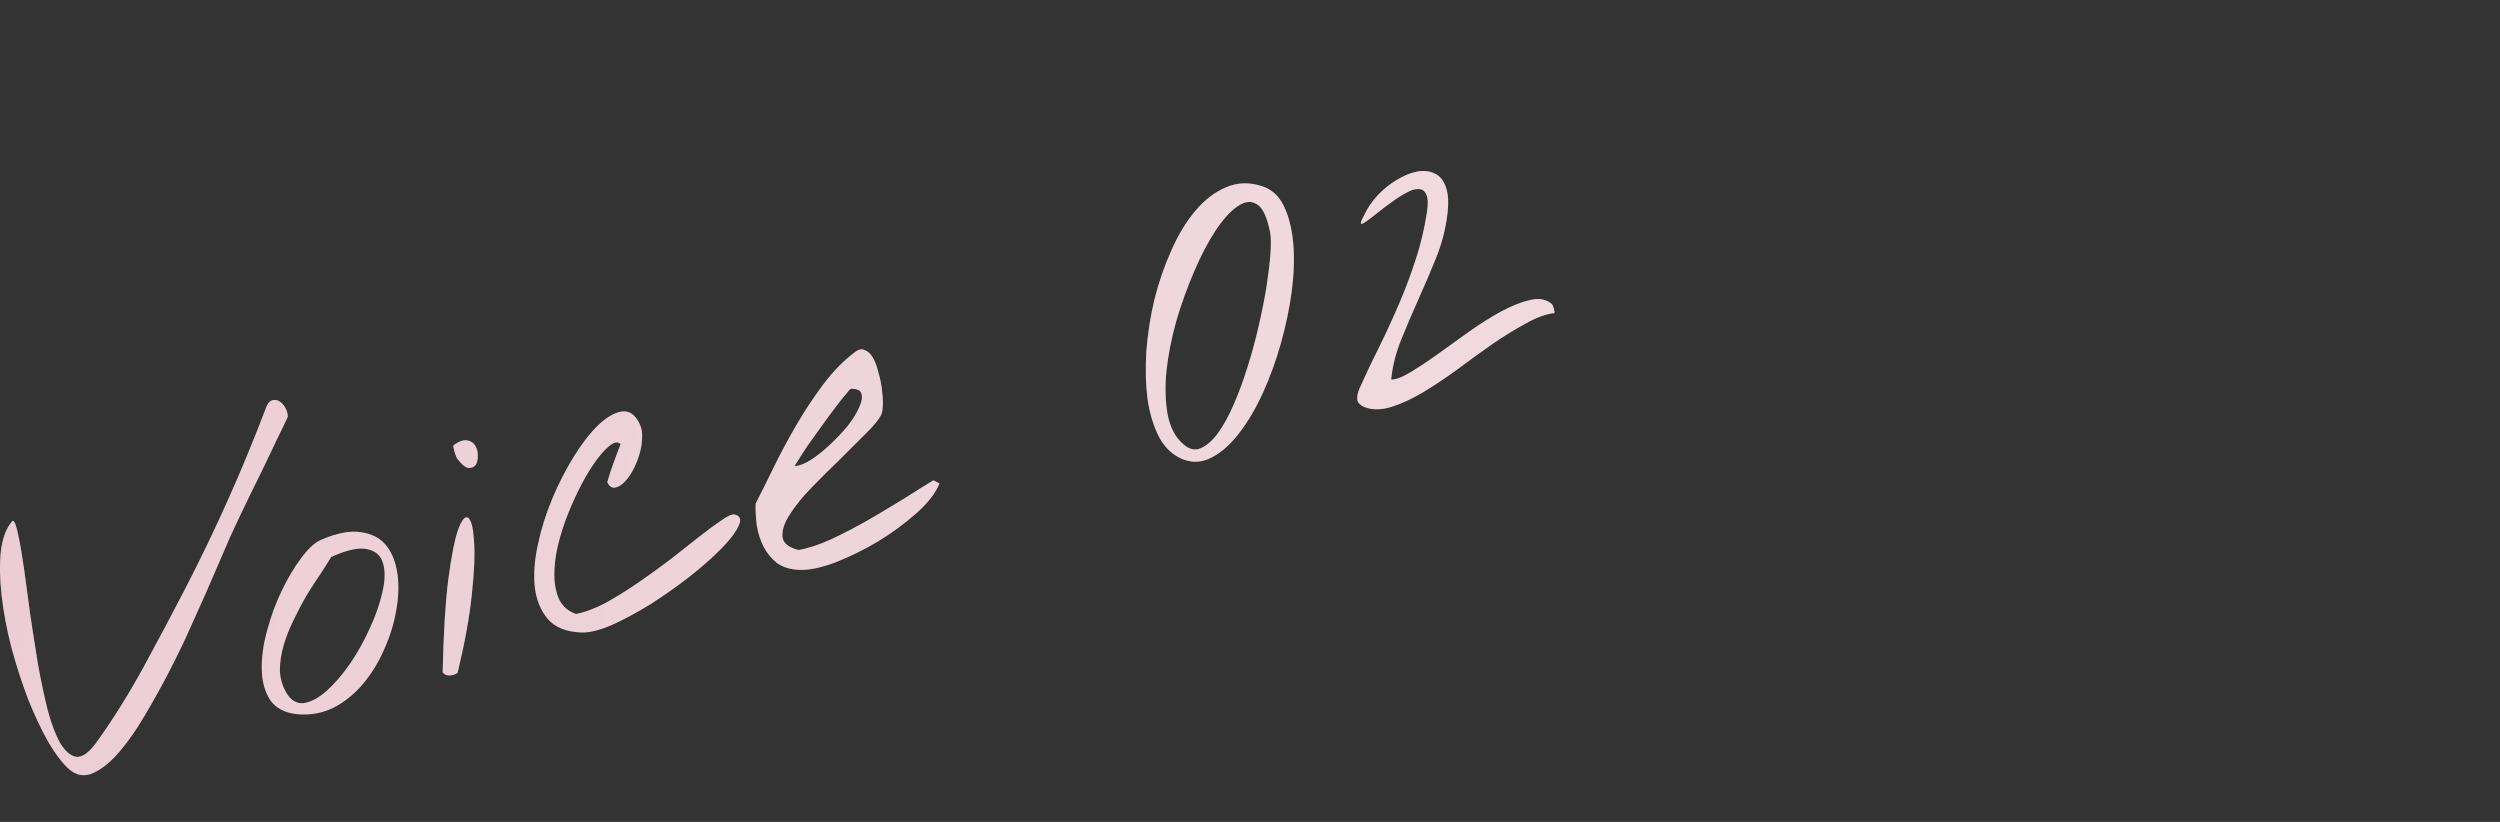 <svg fill="none" height="96" viewBox="0 0 292 96" width="292" xmlns="http://www.w3.org/2000/svg" xmlns:xlink="http://www.w3.org/1999/xlink"><rect x="0" y="0" width="292" height="96" fill="#333333" stroke="none"/><linearGradient id="a" gradientUnits="userSpaceOnUse" x1="0" x2="188.105" y1="19.969" y2="51.411"><stop offset="0" stop-color="#9f032d"/><stop offset="1" stop-color="#b64b68"/></linearGradient><path d="m8.128 89.894c-.815-.714-1.655-1.81-2.521-3.289-.834-1.488-1.624-3.174-2.37-5.06-.714-1.895-1.353-3.879-1.915-5.952-.54-2.114-.919-4.139-1.137-6.075-.218-1.936-.243-3.673-.076-5.211.199-1.547.659-2.713 1.382-3.497.224.071.437.636.64 1.696.225 1.019.453 2.342.684 3.969.222 1.596.462 3.373.72 5.331.29 1.949.59 3.878.902 5.787.343 1.9.717 3.672 1.123 5.317.428 1.605.919 2.903 1.476 3.894.578.951 1.205 1.482 1.881 1.593.698.07 1.484-.494 2.358-1.694 1.98-2.771 3.824-5.723 5.531-8.856 1.729-3.173 3.334-6.192 4.813-9.056 1.805-3.5 3.48-6.979 5.026-10.438 1.546-3.459 3.013-7.014 4.401-10.665.165-.488.383-.788.656-.9.304-.121.597-.104.879.052.282.156.524.408.726.757.193.317.296.677.31 1.079-.147.313-.379.803-.695 1.47-.325.635-.686 1.383-1.083 2.242-.405.828-.829 1.712-1.27 2.651-.45.908-.878 1.777-1.283 2.605-.405.828-.766 1.575-1.083 2.242s-.548 1.157-.695 1.47c-.383.788-.866 1.875-1.45 3.262-.592 1.356-1.254 2.884-1.984 4.584-.739 1.669-1.534 3.439-2.385 5.309-.86 1.839-1.764 3.641-2.714 5.404-.927 1.723-1.865 3.348-2.815 4.874-.959 1.495-1.907 2.733-2.844 3.714-.946.95-1.864 1.586-2.753 1.91-.867.283-1.679.11-2.436-.519z" fill="#fff"/><path d="m8.128 89.894c-.815-.714-1.655-1.81-2.521-3.289-.834-1.488-1.624-3.174-2.37-5.06-.714-1.895-1.353-3.879-1.915-5.952-.54-2.114-.919-4.139-1.137-6.075-.218-1.936-.243-3.673-.076-5.211.199-1.547.659-2.713 1.382-3.497.224.071.437.636.64 1.696.225 1.019.453 2.342.684 3.969.222 1.596.462 3.373.72 5.331.29 1.949.59 3.878.902 5.787.343 1.9.717 3.672 1.123 5.317.428 1.605.919 2.903 1.476 3.894.578.951 1.205 1.482 1.881 1.593.698.07 1.484-.494 2.358-1.694 1.98-2.771 3.824-5.723 5.531-8.856 1.729-3.173 3.334-6.192 4.813-9.056 1.805-3.5 3.48-6.979 5.026-10.438 1.546-3.459 3.013-7.014 4.401-10.665.165-.488.383-.788.656-.9.304-.121.597-.104.879.052.282.156.524.408.726.757.193.317.296.677.31 1.079-.147.313-.379.803-.695 1.47-.325.635-.686 1.383-1.083 2.242-.405.828-.829 1.712-1.27 2.651-.45.908-.878 1.777-1.283 2.605-.405.828-.766 1.575-1.083 2.242s-.548 1.157-.695 1.47c-.383.788-.866 1.875-1.45 3.262-.592 1.356-1.254 2.884-1.984 4.584-.739 1.669-1.534 3.439-2.385 5.309-.86 1.839-1.764 3.641-2.714 5.404-.927 1.723-1.865 3.348-2.815 4.874-.959 1.495-1.907 2.733-2.844 3.714-.946.95-1.864 1.586-2.753 1.91-.867.283-1.679.11-2.436-.519z" fill="url(#a)" fill-opacity=".2"/><path d="m34.717 83.416c-1.467-.154-2.525-.713-3.175-1.678-.619-.974-.941-2.151-.965-3.533-.034-1.413.174-2.929.623-4.548.44-1.651 1.009-3.203 1.709-4.658.7-1.454 1.453-2.721 2.26-3.8.83-1.119 1.607-1.834 2.33-2.144 1.868-.808 3.425-1.104 4.673-.887 1.27.177 2.248.691 2.934 1.544.686.853 1.123 1.963 1.314 3.331.181 1.337.132 2.756-.147 4.259-.248 1.494-.712 2.999-1.394 4.516-.65 1.508-1.48 2.864-2.488 4.069-.986 1.164-2.127 2.085-3.422 2.763-1.304.646-2.721.901-4.251.765zm-1.286-2.526c.538.929 1.232 1.339 2.081 1.23.84-.14 1.72-.613 2.64-1.42.942-.847 1.868-1.926 2.778-3.238.901-1.343 1.67-2.733 2.307-4.169.668-1.445 1.149-2.837 1.442-4.174.315-1.378.331-2.5.048-3.367-.252-.876-.863-1.411-1.834-1.607-.948-.235-2.352.067-4.21.906-.321.533-.74 1.195-1.257 1.988-.526.761-1.066 1.594-1.619 2.498-.522.895-1.025 1.853-1.511 2.873-.495.989-.886 1.982-1.175 2.98-.289.998-.432 1.97-.431 2.918.033.939.28 1.799.742 2.581z" fill="#fff"/><path d="m34.717 83.416c-1.467-.154-2.525-.713-3.175-1.678-.619-.974-.941-2.151-.965-3.533-.034-1.413.174-2.929.623-4.548.44-1.651 1.009-3.203 1.709-4.658.7-1.454 1.453-2.721 2.26-3.8.83-1.119 1.607-1.834 2.33-2.144 1.868-.808 3.425-1.104 4.673-.887 1.27.177 2.248.691 2.934 1.544.686.853 1.123 1.963 1.314 3.331.181 1.337.132 2.756-.147 4.259-.248 1.494-.712 2.999-1.394 4.516-.65 1.508-1.48 2.864-2.488 4.069-.986 1.164-2.127 2.085-3.422 2.763-1.304.646-2.721.901-4.251.765zm-1.286-2.526c.538.929 1.232 1.339 2.081 1.23.84-.14 1.72-.613 2.64-1.42.942-.847 1.868-1.926 2.778-3.238.901-1.343 1.67-2.733 2.307-4.169.668-1.445 1.149-2.837 1.442-4.174.315-1.378.331-2.5.048-3.367-.252-.876-.863-1.411-1.834-1.607-.948-.235-2.352.067-4.21.906-.321.533-.74 1.195-1.257 1.988-.526.761-1.066 1.594-1.619 2.498-.522.895-1.025 1.853-1.511 2.873-.495.989-.886 1.982-1.175 2.98-.289.998-.432 1.97-.431 2.918.033.939.28 1.799.742 2.581z" fill="url(#a)" fill-opacity=".2"/><path d="m51.704 78.53c.095-4.498.312-8.1.652-10.806.362-2.746.748-4.703 1.157-5.871.441-1.177.836-1.629 1.185-1.357.349.272.57 1.157.662 2.655.123 1.489.042 3.561-.244 6.218-.264 2.616-.82 5.689-1.667 9.219-.223.166-.516.267-.878.303s-.651-.084-.866-.361zm1.72-24.933c-.108-.139-.22-.411-.337-.818-.117-.407-.158-.666-.122-.778.648-.457 1.186-.646 1.615-.566.429.08.745.294.947.642.193.317.285.697.277 1.14.023.434-.059.796-.246 1.087-.196.26-.484.376-.865.35-.358-.067-.781-.419-1.27-1.058z" fill="#fff"/><path d="m51.704 78.53c.095-4.498.312-8.1.652-10.806.362-2.746.748-4.703 1.157-5.871.441-1.177.836-1.629 1.185-1.357.349.272.57 1.157.662 2.655.123 1.489.042 3.561-.244 6.218-.264 2.616-.82 5.689-1.667 9.219-.223.166-.516.267-.878.303s-.651-.084-.866-.361zm1.72-24.933c-.108-.139-.22-.411-.337-.818-.117-.407-.158-.666-.122-.778.648-.457 1.186-.646 1.615-.566.429.08.745.294.947.642.193.317.285.697.277 1.14.023.434-.059.796-.246 1.087-.196.26-.484.376-.865.35-.358-.067-.781-.419-1.27-1.058z" fill="url(#a)" fill-opacity=".2"/><path d="m67.894 73.874c-1.748-.073-3.05-.596-3.906-1.569-.825-.982-1.33-2.209-1.516-3.68-.164-1.511-.048-3.17.347-4.977.386-1.838.951-3.644 1.694-5.416.744-1.772 1.59-3.421 2.54-4.947.95-1.526 1.902-2.749 2.857-3.667.987-.927 1.905-1.445 2.754-1.554.849-.109 1.53.373 2.042 1.445.238.474.333 1.039.285 1.696-.017.648-.132 1.308-.345 1.979-.191.631-.454 1.248-.788 1.853-.312.564-.655 1.018-1.03 1.363-.344.336-.697.522-1.059.558-.331.027-.611-.18-.84-.622.196-.734.438-1.481.727-2.241.28-.792.558-1.532.835-2.221-.287-.29-.669-.265-1.147.076-.478.341-1.011.9-1.6 1.679-.589.779-1.18 1.728-1.772 2.847-.571 1.079-1.103 2.231-1.597 3.457-.494 1.226-.897 2.476-1.207 3.751-.288 1.235-.43 2.393-.423 3.475.006 1.082.198 2.043.575 2.883.399.8 1.051 1.357 1.955 1.673 1.059-.203 2.221-.639 3.485-1.307 1.255-.7 2.519-1.487 3.792-2.361 1.273-.874 2.521-1.775 3.744-2.703 1.246-.968 2.364-1.849 3.356-2.642 1.023-.802 1.889-1.441 2.599-1.916.732-.515 1.242-.747 1.528-.694.684.142.846.587.485 1.334-.33.738-1.006 1.627-2.028 2.666-1.022 1.039-2.279 2.146-3.77 3.32-1.469 1.134-2.976 2.194-4.522 3.18-1.554.955-3.051 1.758-4.49 2.409-1.448.62-2.634.91-3.56.871z" fill="#fff"/><path d="m67.894 73.874c-1.748-.073-3.05-.596-3.906-1.569-.825-.982-1.33-2.209-1.516-3.68-.164-1.511-.048-3.17.347-4.977.386-1.838.951-3.644 1.694-5.416.744-1.772 1.59-3.421 2.54-4.947.95-1.526 1.902-2.749 2.857-3.667.987-.927 1.905-1.445 2.754-1.554.849-.109 1.53.373 2.042 1.445.238.474.333 1.039.285 1.696-.017.648-.132 1.308-.345 1.979-.191.631-.454 1.248-.788 1.853-.312.564-.655 1.018-1.03 1.363-.344.336-.697.522-1.059.558-.331.027-.611-.18-.84-.622.196-.734.438-1.481.727-2.241.28-.792.558-1.532.835-2.221-.287-.29-.669-.265-1.147.076-.478.341-1.011.9-1.6 1.679-.589.779-1.18 1.728-1.772 2.847-.571 1.079-1.103 2.231-1.597 3.457-.494 1.226-.897 2.476-1.207 3.751-.288 1.235-.43 2.393-.423 3.475.006 1.082.198 2.043.575 2.883.399.8 1.051 1.357 1.955 1.673 1.059-.203 2.221-.639 3.485-1.307 1.255-.7 2.519-1.487 3.792-2.361 1.273-.874 2.521-1.775 3.744-2.703 1.246-.968 2.364-1.849 3.356-2.642 1.023-.802 1.889-1.441 2.599-1.916.732-.515 1.242-.747 1.528-.694.684.142.846.587.485 1.334-.33.738-1.006 1.627-2.028 2.666-1.022 1.039-2.279 2.146-3.77 3.32-1.469 1.134-2.976 2.194-4.522 3.18-1.554.955-3.051 1.758-4.49 2.409-1.448.62-2.634.91-3.56.871z" fill="url(#a)" fill-opacity=".2"/><path d="m93.328 66.559c-1.028-.043-1.883-.305-2.563-.787-.658-.522-1.178-1.152-1.559-1.889-.381-.737-.646-1.542-.796-2.413-.127-.912-.177-1.795-.152-2.649.651-1.271 1.37-2.714 2.159-4.33.811-1.656 1.693-3.298 2.647-4.928.954-1.629 1.982-3.178 3.084-4.647 1.124-1.509 2.34-2.756 3.649-3.742.437-.363.833-.46 1.187-.29.375.129.698.426.967.89.269.465.482 1.03.64 1.696.189.657.327 1.312.413 1.964s.123 1.252.11 1.797c-.012.545-.07.935-.172 1.167-.25.546-.836 1.274-1.76 2.183-.893.9-1.893 1.899-3 2.997-1.116 1.066-2.223 2.163-3.321 3.292-1.098 1.129-1.961 2.19-2.59 3.184-.638.963-.931 1.826-.881 2.591s.677 1.296 1.881 1.593c1.1-.181 2.369-.597 3.807-1.248 1.461-.691 2.92-1.449 4.376-2.275 1.479-.866 2.895-1.713 4.248-2.543 1.344-.861 2.45-1.551 3.316-2.072l.712.354c-.427 1.105-1.315 2.258-2.663 3.459-1.349 1.201-2.858 2.312-4.529 3.335-1.679.991-3.357 1.812-5.032 2.464-1.685.62-3.077.902-4.177.846zm6.06-21.151c-.04-.022-.234.186-.583.625-.357.408-.792.956-1.305 1.646-.491.649-1.026 1.379-1.606 2.189-.558.77-1.077 1.495-1.559 2.176-.45.671-.825 1.253-1.124 1.746-.308.461-.43.683-.368.665.528-.05 1.151-.297 1.87-.741.741-.484 1.472-1.067 2.19-1.748.75-.69 1.44-1.413 2.069-2.17.62-.788 1.072-1.511 1.357-2.169.317-.667.416-1.204.299-1.61-.085-.416-.499-.618-1.242-.608z" fill="#fff"/><path d="m93.328 66.559c-1.028-.043-1.883-.305-2.563-.787-.658-.522-1.178-1.152-1.559-1.889-.381-.737-.646-1.542-.796-2.413-.127-.912-.177-1.795-.152-2.649.651-1.271 1.37-2.714 2.159-4.33.811-1.656 1.693-3.298 2.647-4.928.954-1.629 1.982-3.178 3.084-4.647 1.124-1.509 2.34-2.756 3.649-3.742.437-.363.833-.46 1.187-.29.375.129.698.426.967.89.269.465.482 1.03.64 1.696.189.657.327 1.312.413 1.964s.123 1.252.11 1.797c-.012.545-.07.935-.172 1.167-.25.546-.836 1.274-1.76 2.183-.893.9-1.893 1.899-3 2.997-1.116 1.066-2.223 2.163-3.321 3.292-1.098 1.129-1.961 2.19-2.59 3.184-.638.963-.931 1.826-.881 2.591s.677 1.296 1.881 1.593c1.1-.181 2.369-.597 3.807-1.248 1.461-.691 2.92-1.449 4.376-2.275 1.479-.866 2.895-1.713 4.248-2.543 1.344-.861 2.45-1.551 3.316-2.072l.712.354c-.427 1.105-1.315 2.258-2.663 3.459-1.349 1.201-2.858 2.312-4.529 3.335-1.679.991-3.357 1.812-5.032 2.464-1.685.62-3.077.902-4.177.846zm6.06-21.151c-.04-.022-.234.186-.583.625-.357.408-.792.956-1.305 1.646-.491.649-1.026 1.379-1.606 2.189-.558.77-1.077 1.495-1.559 2.176-.45.671-.825 1.253-1.124 1.746-.308.461-.43.683-.368.665.528-.05 1.151-.297 1.87-.741.741-.484 1.472-1.067 2.19-1.748.75-.69 1.44-1.413 2.069-2.17.62-.788 1.072-1.511 1.357-2.169.317-.667.416-1.204.299-1.61-.085-.416-.499-.618-1.242-.608z" fill="url(#a)" fill-opacity=".2"/><path d="m138.189 53.657c-1.146-.45-2.064-1.286-2.754-2.51-.669-1.264-1.132-2.757-1.39-4.478-.226-1.73-.277-3.612-.151-5.647.158-2.044.474-4.065.949-6.065.506-2.009 1.162-3.908 1.969-5.698.797-1.821 1.726-3.359 2.788-4.613 1.085-1.294 2.277-2.213 3.577-2.756 1.323-.584 2.731-.633 4.225-.148 1.119.356 1.967 1.128 2.546 2.316s.946 2.641 1.101 4.358c.146 1.685.089 3.548-.171 5.587-.269 2.008-.688 4.025-1.257 6.052-.569 2.027-1.268 3.955-2.096 5.785-.829 1.83-1.749 3.399-2.762 4.707-.981 1.298-2.031 2.244-3.147 2.836-1.108.624-2.25.715-3.427.274zm.057-1.744c.676.585 1.345.731 2.006.439.693-.301 1.356-.881 1.989-1.741.656-.9 1.269-2.008 1.839-3.323.592-1.356 1.126-2.797 1.602-4.322.498-1.566.936-3.165 1.313-4.798s.683-3.16.918-4.582c.225-1.454.382-2.735.469-3.844.079-1.14.073-1.985-.018-2.535-.347-1.797-.852-2.905-1.515-3.324-.671-.45-1.431-.384-2.28.199-.826.542-1.701 1.505-2.624 2.889-.892 1.374-1.721 2.968-2.487 4.78-.774 1.781-1.462 3.689-2.062 5.725-.569 2.027-.954 3.983-1.157 5.871-.18 1.847-.132 3.544.143 5.09.307 1.538.928 2.697 1.864 3.478z" fill="#fff"/><path d="m138.189 53.657c-1.146-.45-2.064-1.286-2.754-2.51-.669-1.264-1.132-2.757-1.39-4.478-.226-1.73-.277-3.612-.151-5.647.158-2.044.474-4.065.949-6.065.506-2.009 1.162-3.908 1.969-5.698.797-1.821 1.726-3.359 2.788-4.613 1.085-1.294 2.277-2.213 3.577-2.756 1.323-.584 2.731-.633 4.225-.148 1.119.356 1.967 1.128 2.546 2.316s.946 2.641 1.101 4.358c.146 1.685.089 3.548-.171 5.587-.269 2.008-.688 4.025-1.257 6.052-.569 2.027-1.268 3.955-2.096 5.785-.829 1.83-1.749 3.399-2.762 4.707-.981 1.298-2.031 2.244-3.147 2.836-1.108.624-2.25.715-3.427.274zm.057-1.744c.676.585 1.345.731 2.006.439.693-.301 1.356-.881 1.989-1.741.656-.9 1.269-2.008 1.839-3.323.592-1.356 1.126-2.797 1.602-4.322.498-1.566.936-3.165 1.313-4.798s.683-3.16.918-4.582c.225-1.454.382-2.735.469-3.844.079-1.14.073-1.985-.018-2.535-.347-1.797-.852-2.905-1.515-3.324-.671-.45-1.431-.384-2.28.199-.826.542-1.701 1.505-2.624 2.889-.892 1.374-1.721 2.968-2.487 4.78-.774 1.781-1.462 3.689-2.062 5.725-.569 2.027-.954 3.983-1.157 5.871-.18 1.847-.132 3.544.143 5.09.307 1.538.928 2.697 1.864 3.478z" fill="url(#a)" fill-opacity=".2"/><path d="m159.399 47.557c-.537-.218-.828-.524-.873-.917-.014-.402.07-.816.253-1.241.783-1.75 1.585-3.437 2.405-5.061.811-1.656 1.571-3.314 2.279-4.974.708-1.66 1.34-3.349 1.896-5.067.578-1.758 1.015-3.595 1.311-5.509.155-.993.123-1.695-.097-2.106-.189-.42-.5-.619-.934-.595-.411-.017-.891.138-1.441.465-.558.296-1.13.664-1.715 1.103-.563.399-1.105.809-1.628 1.23-.522.421-.953.748-1.292.982-.308.224-.503.314-.583.269-.09-.076.021-.396.333-.96.375-.819.896-1.596 1.566-2.33.7-.744 1.442-1.346 2.223-1.808.804-.502 1.591-.83 2.359-.983.801-.162 1.498-.092 2.093.211.618.263 1.059.796 1.325 1.601.296.795.347 1.915.153 3.36-.225 1.691-.665 3.341-1.319 4.952-.633 1.571-1.301 3.134-2.004 4.692-.704 1.557-1.372 3.121-2.004 4.692-.641 1.539-1.048 3.13-1.219 4.771.545.013 1.294-.271 2.245-.849.983-.588 2.064-1.305 3.243-2.152 1.179-.847 2.4-1.724 3.664-2.629 1.295-.914 2.543-1.697 3.745-2.347 1.233-.659 2.359-1.102 3.378-1.327 1.019-.225 1.842-.072 2.469.459.08.045.166.223.256.536.081.282.099.463.054.543-.983.114-2.087.516-3.311 1.206-1.233.659-2.528 1.455-3.886 2.388-1.326.923-2.686 1.907-4.079 2.951-1.371 1.004-2.707 1.896-4.006 2.676-1.3.78-2.54 1.357-3.72 1.73s-2.226.386-3.139.039z" fill="#fff"/><path d="m159.399 47.557c-.537-.218-.828-.524-.873-.917-.014-.402.07-.816.253-1.241.783-1.75 1.585-3.437 2.405-5.061.811-1.656 1.571-3.314 2.279-4.974.708-1.66 1.34-3.349 1.896-5.067.578-1.758 1.015-3.595 1.311-5.509.155-.993.123-1.695-.097-2.106-.189-.42-.5-.619-.934-.595-.411-.017-.891.138-1.441.465-.558.296-1.13.664-1.715 1.103-.563.399-1.105.809-1.628 1.23-.522.421-.953.748-1.292.982-.308.224-.503.314-.583.269-.09-.076.021-.396.333-.96.375-.819.896-1.596 1.566-2.33.7-.744 1.442-1.346 2.223-1.808.804-.502 1.591-.83 2.359-.983.801-.162 1.498-.092 2.093.211.618.263 1.059.796 1.325 1.601.296.795.347 1.915.153 3.36-.225 1.691-.665 3.341-1.319 4.952-.633 1.571-1.301 3.134-2.004 4.692-.704 1.557-1.372 3.121-2.004 4.692-.641 1.539-1.048 3.13-1.219 4.771.545.013 1.294-.271 2.245-.849.983-.588 2.064-1.305 3.243-2.152 1.179-.847 2.4-1.724 3.664-2.629 1.295-.914 2.543-1.697 3.745-2.347 1.233-.659 2.359-1.102 3.378-1.327 1.019-.225 1.842-.072 2.469.459.08.045.166.223.256.536.081.282.099.463.054.543-.983.114-2.087.516-3.311 1.206-1.233.659-2.528 1.455-3.886 2.388-1.326.923-2.686 1.907-4.079 2.951-1.371 1.004-2.707 1.896-4.006 2.676-1.3.78-2.54 1.357-3.72 1.73s-2.226.386-3.139.039z" fill="url(#a)" fill-opacity=".2"/></svg>